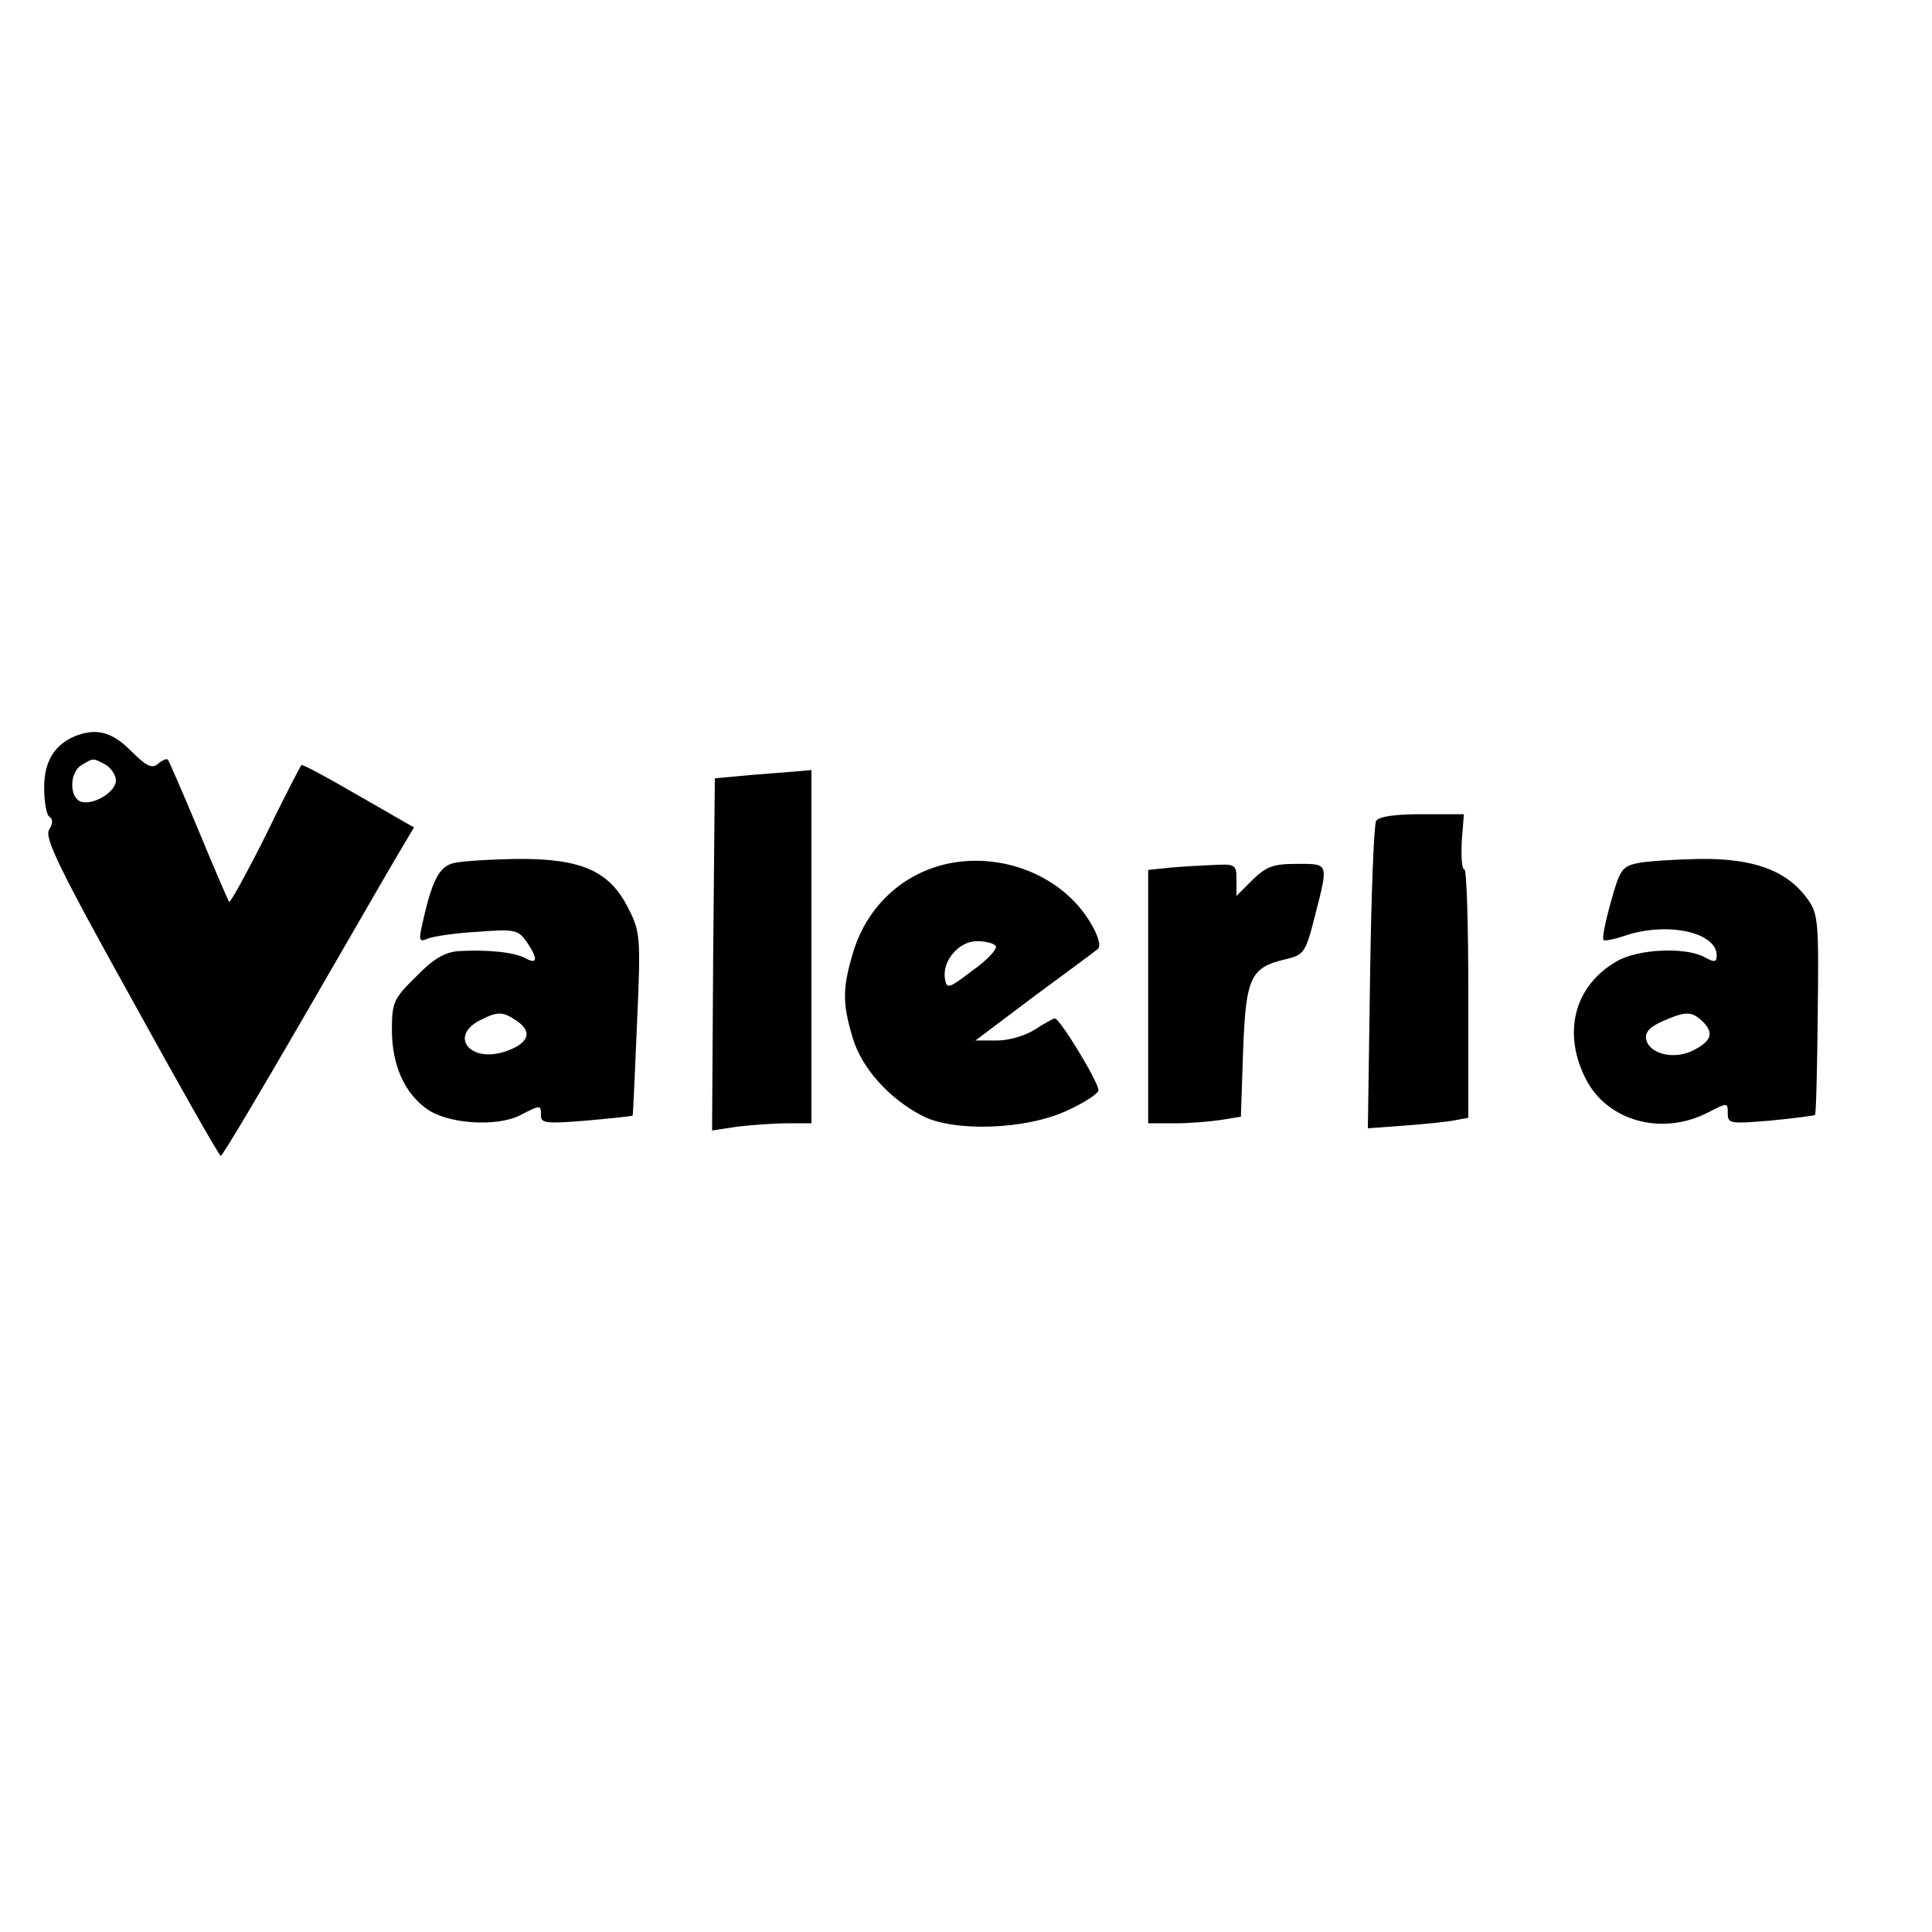 <?xml version="1.0" encoding="UTF-8" standalone="yes"?>
<svg version="1.0" xmlns="http://www.w3.org/2000/svg" width="100mm" height="100mm" viewBox="0 0 350 149" preserveAspectRatio="xMidYMid meet">
  <g transform="translate(0,149) scale(0.1,-0.1)" fill="#000000" stroke="none">
    <path d="M140 1163 c-40 -15 -60 -46 -60 -94 0 -26 4 -51 10 -54 6 -4 6 -12
-1 -23 -9 -14 18 -70 148 -304 87 -158 160 -287 163 -287 3 0 70 113 150 251
80 138 157 272 172 297 l28 47 -101 58 c-55 32 -101 57 -103 55 -2 -2 -32 -60
-65 -128 -34 -68 -64 -122 -66 -120 -1 2 -27 60 -55 129 -29 69 -54 127 -56
129 -2 2 -10 -1 -18 -8 -11 -9 -21 -4 -49 24 -33 33 -60 41 -97 28z m51 -53
c10 -6 19 -19 19 -29 0 -21 -42 -46 -64 -38 -21 8 -20 54 2 66 21 13 20 13 43
1z"/>
    <path d="M1360 1091 l-65 -6 -3 -319 -2 -319 46 7 c26 3 66 6 90 6 l44 0 0
320 0 320 -22 -2 c-13 -1 -52 -4 -88 -7z"/>
    <path d="M2493 1008 c-4 -7 -9 -135 -11 -285 l-4 -272 68 5 c38 3 79 7 92 10
l22 4 0 225 c0 124 -3 225 -7 225 -5 0 -6 22 -5 50 l4 50 -75 0 c-50 0 -78 -4
-84 -12z"/>
    <path d="M820 931 c-25 -7 -38 -33 -55 -110 -7 -31 -5 -33 11 -26 11 4 51 10
90 12 66 5 72 4 88 -18 21 -31 20 -42 -2 -30 -20 11 -68 16 -121 13 -25 -2
-45 -13 -77 -46 -41 -40 -44 -47 -44 -97 0 -62 22 -113 62 -142 37 -28 126
-34 169 -13 39 20 39 20 39 0 0 -14 10 -15 83 -9 45 4 83 8 83 9 1 0 4 75 8
166 7 159 6 167 -16 210 -34 68 -86 90 -203 89 -49 -1 -101 -4 -115 -8z m117
-286 c29 -20 20 -41 -22 -55 -64 -21 -102 28 -45 57 32 16 41 16 67 -2z"/>
    <path d="M1720 931 c-84 -17 -150 -78 -175 -163 -19 -64 -19 -91 0 -154 16
-53 64 -108 125 -140 56 -30 188 -26 263 9 31 14 57 31 57 37 0 15 -70 130
-79 130 -3 0 -19 -9 -36 -20 -17 -11 -47 -20 -69 -20 l-39 0 109 82 c60 44
111 82 113 84 10 9 -13 55 -43 86 -57 59 -145 85 -226 69z m84 -150 c3 -5 -15
-25 -42 -44 -43 -33 -47 -34 -50 -16 -6 33 25 69 58 69 16 0 31 -4 34 -9z"/>
    <path d="M2965 931 c-27 -6 -31 -13 -47 -71 -10 -35 -16 -66 -13 -68 2 -2 18
1 36 7 77 27 169 8 169 -35 0 -12 -4 -13 -22 -3 -35 19 -122 15 -160 -8 -76
-44 -98 -129 -55 -213 39 -76 137 -103 220 -61 37 19 37 19 37 -1 0 -19 5 -19
78 -13 42 4 78 9 80 10 2 1 4 84 5 183 2 168 1 182 -19 209 -37 51 -97 73
-194 72 -47 -1 -98 -4 -115 -8z m120 -287 c21 -21 15 -36 -20 -53 -34 -16 -78
-5 -83 22 -2 12 7 22 30 32 43 19 53 18 73 -1z"/>
    <path d="M2118 923 l-38 -4 0 -230 0 -229 48 0 c26 0 63 3 83 6 l37 6 4 119
c5 133 13 151 76 166 34 8 37 11 54 78 25 98 26 95 -33 95 -43 0 -55 -5 -80
-29 l-29 -29 0 29 c0 28 -2 29 -42 27 -24 -1 -60 -3 -80 -5z"/>
  </g>
</svg>